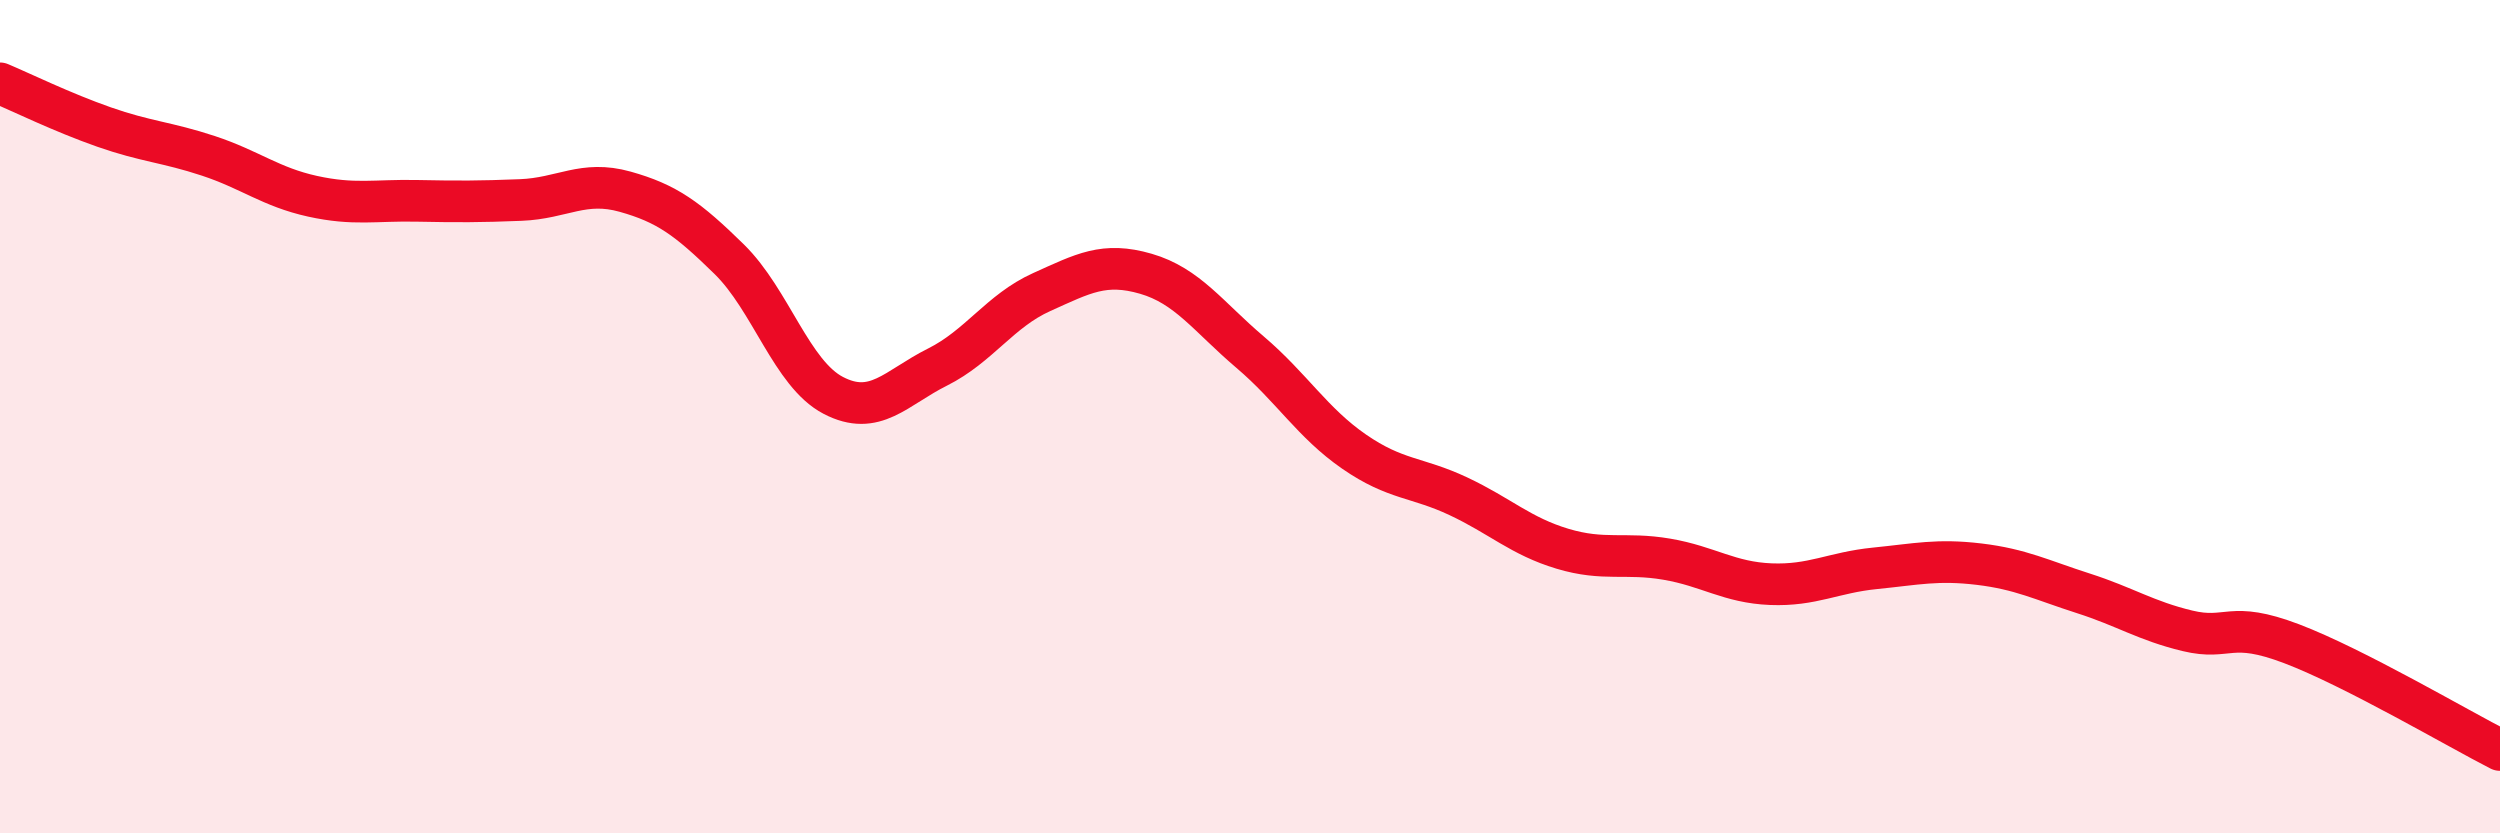
    <svg width="60" height="20" viewBox="0 0 60 20" xmlns="http://www.w3.org/2000/svg">
      <path
        d="M 0,2 C 0.5,2.21 1.5,2.7 2.5,3.05 C 3.5,3.4 4,3.41 5,3.74 C 6,4.07 6.5,4.49 7.5,4.71 C 8.5,4.93 9,4.8 10,4.82 C 11,4.84 11.5,4.84 12.5,4.8 C 13.5,4.76 14,4.32 15,4.6 C 16,4.88 16.5,5.24 17.5,6.22 C 18.5,7.2 19,8.97 20,9.49 C 21,10.01 21.5,9.31 22.5,8.81 C 23.5,8.31 24,7.46 25,7.01 C 26,6.56 26.5,6.28 27.5,6.57 C 28.5,6.86 29,7.6 30,8.45 C 31,9.3 31.5,10.15 32.5,10.84 C 33.5,11.53 34,11.44 35,11.91 C 36,12.38 36.5,12.87 37.5,13.17 C 38.5,13.47 39,13.25 40,13.42 C 41,13.59 41.5,13.98 42.5,14.02 C 43.5,14.06 44,13.74 45,13.64 C 46,13.54 46.5,13.42 47.5,13.54 C 48.5,13.66 49,13.92 50,14.24 C 51,14.56 51.5,14.9 52.5,15.14 C 53.5,15.38 53.5,14.88 55,15.45 C 56.5,16.02 59,17.49 60,18L60 20L0 20Z"
        fill="#EB0A25"
        opacity="0.1"
        stroke-linecap="round"
        stroke-linejoin="round"
      />
      <path
        d="M 0,2 C 0.5,2.21 1.5,2.7 2.5,3.05 C 3.5,3.4 4,3.41 5,3.74 C 6,4.07 6.5,4.49 7.5,4.71 C 8.5,4.93 9,4.8 10,4.82 C 11,4.84 11.5,4.84 12.5,4.8 C 13.5,4.76 14,4.32 15,4.6 C 16,4.88 16.5,5.24 17.5,6.22 C 18.5,7.2 19,8.97 20,9.49 C 21,10.01 21.5,9.31 22.5,8.81 C 23.5,8.31 24,7.46 25,7.01 C 26,6.56 26.5,6.28 27.5,6.57 C 28.5,6.86 29,7.6 30,8.45 C 31,9.3 31.5,10.15 32.5,10.84 C 33.5,11.53 34,11.44 35,11.91 C 36,12.38 36.5,12.87 37.5,13.17 C 38.5,13.47 39,13.25 40,13.42 C 41,13.59 41.5,13.98 42.5,14.02 C 43.5,14.06 44,13.74 45,13.64 C 46,13.54 46.5,13.42 47.5,13.54 C 48.5,13.66 49,13.92 50,14.24 C 51,14.56 51.5,14.9 52.5,15.14 C 53.5,15.38 53.5,14.88 55,15.45 C 56.5,16.02 59,17.49 60,18"
        stroke="#EB0A25"
        stroke-width="1"
        fill="none"
        stroke-linecap="round"
        stroke-linejoin="round"
      />
    </svg>
  
